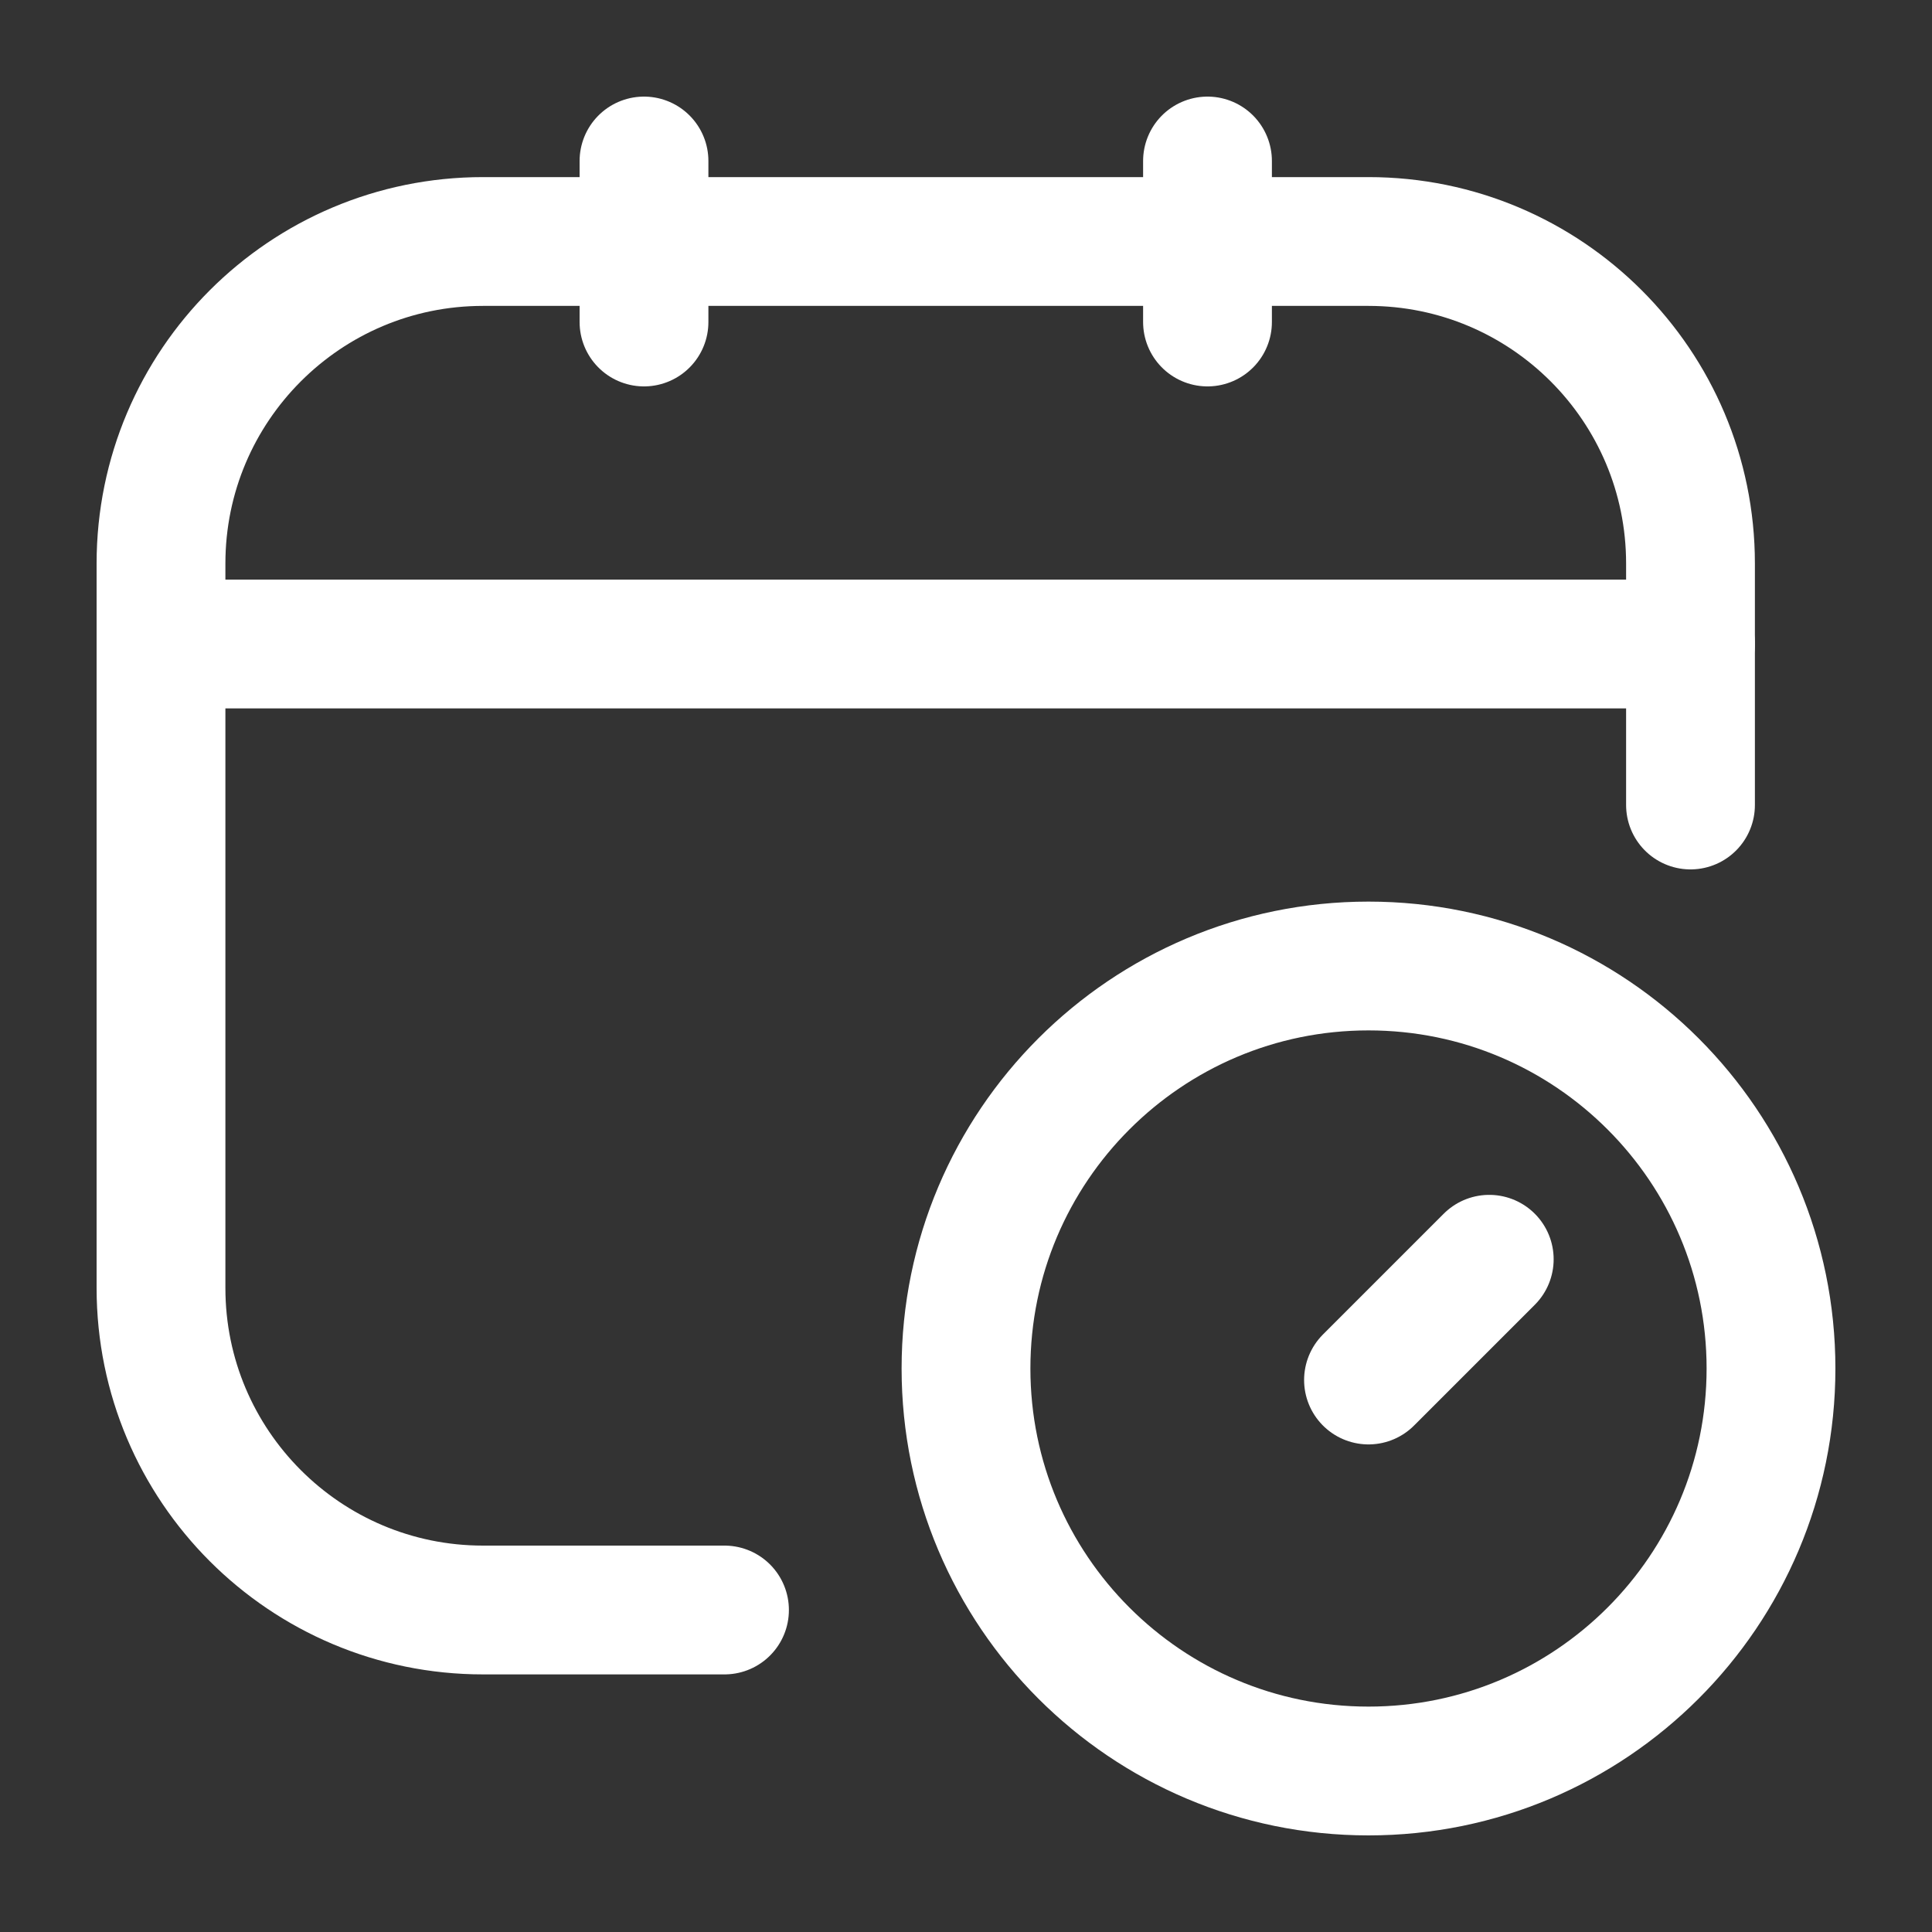<?xml version="1.0" encoding="UTF-8"?> <svg xmlns="http://www.w3.org/2000/svg" width="24" height="24" viewBox="0 0 24 24" fill="none"><rect x="0" y="0" width="24" height="24" fill="#333333" stroke="none"/><path d="M9 20H6C3.791 20 2 18.209 2 16V7C2 4.791 3.791 3 6 3H17C19.209 3 21 4.791 21 7V10" stroke="white" stroke-width="1.6" stroke-linecap="round" stroke-linejoin="round"></path><path d="M8 2V4" stroke="white" stroke-width="1.6" stroke-linecap="round" stroke-linejoin="round"></path><path d="M15 2V4" stroke="white" stroke-width="1.6" stroke-linecap="round" stroke-linejoin="round"></path><path d="M2 8H21" stroke="white" stroke-width="1.6" stroke-linecap="round" stroke-linejoin="round"></path><path d="M18.5 15.643L17 17.143" stroke="white" stroke-width="1.6" stroke-linecap="round" stroke-linejoin="round"></path><path d="M17 22C19.761 22 22 19.761 22 17C22 14.239 19.761 12 17 12C14.239 12 12 14.239 12 17C12 19.761 14.239 22 17 22Z" stroke="white" stroke-width="1.6" stroke-linecap="round" stroke-linejoin="round"></path></svg> 
